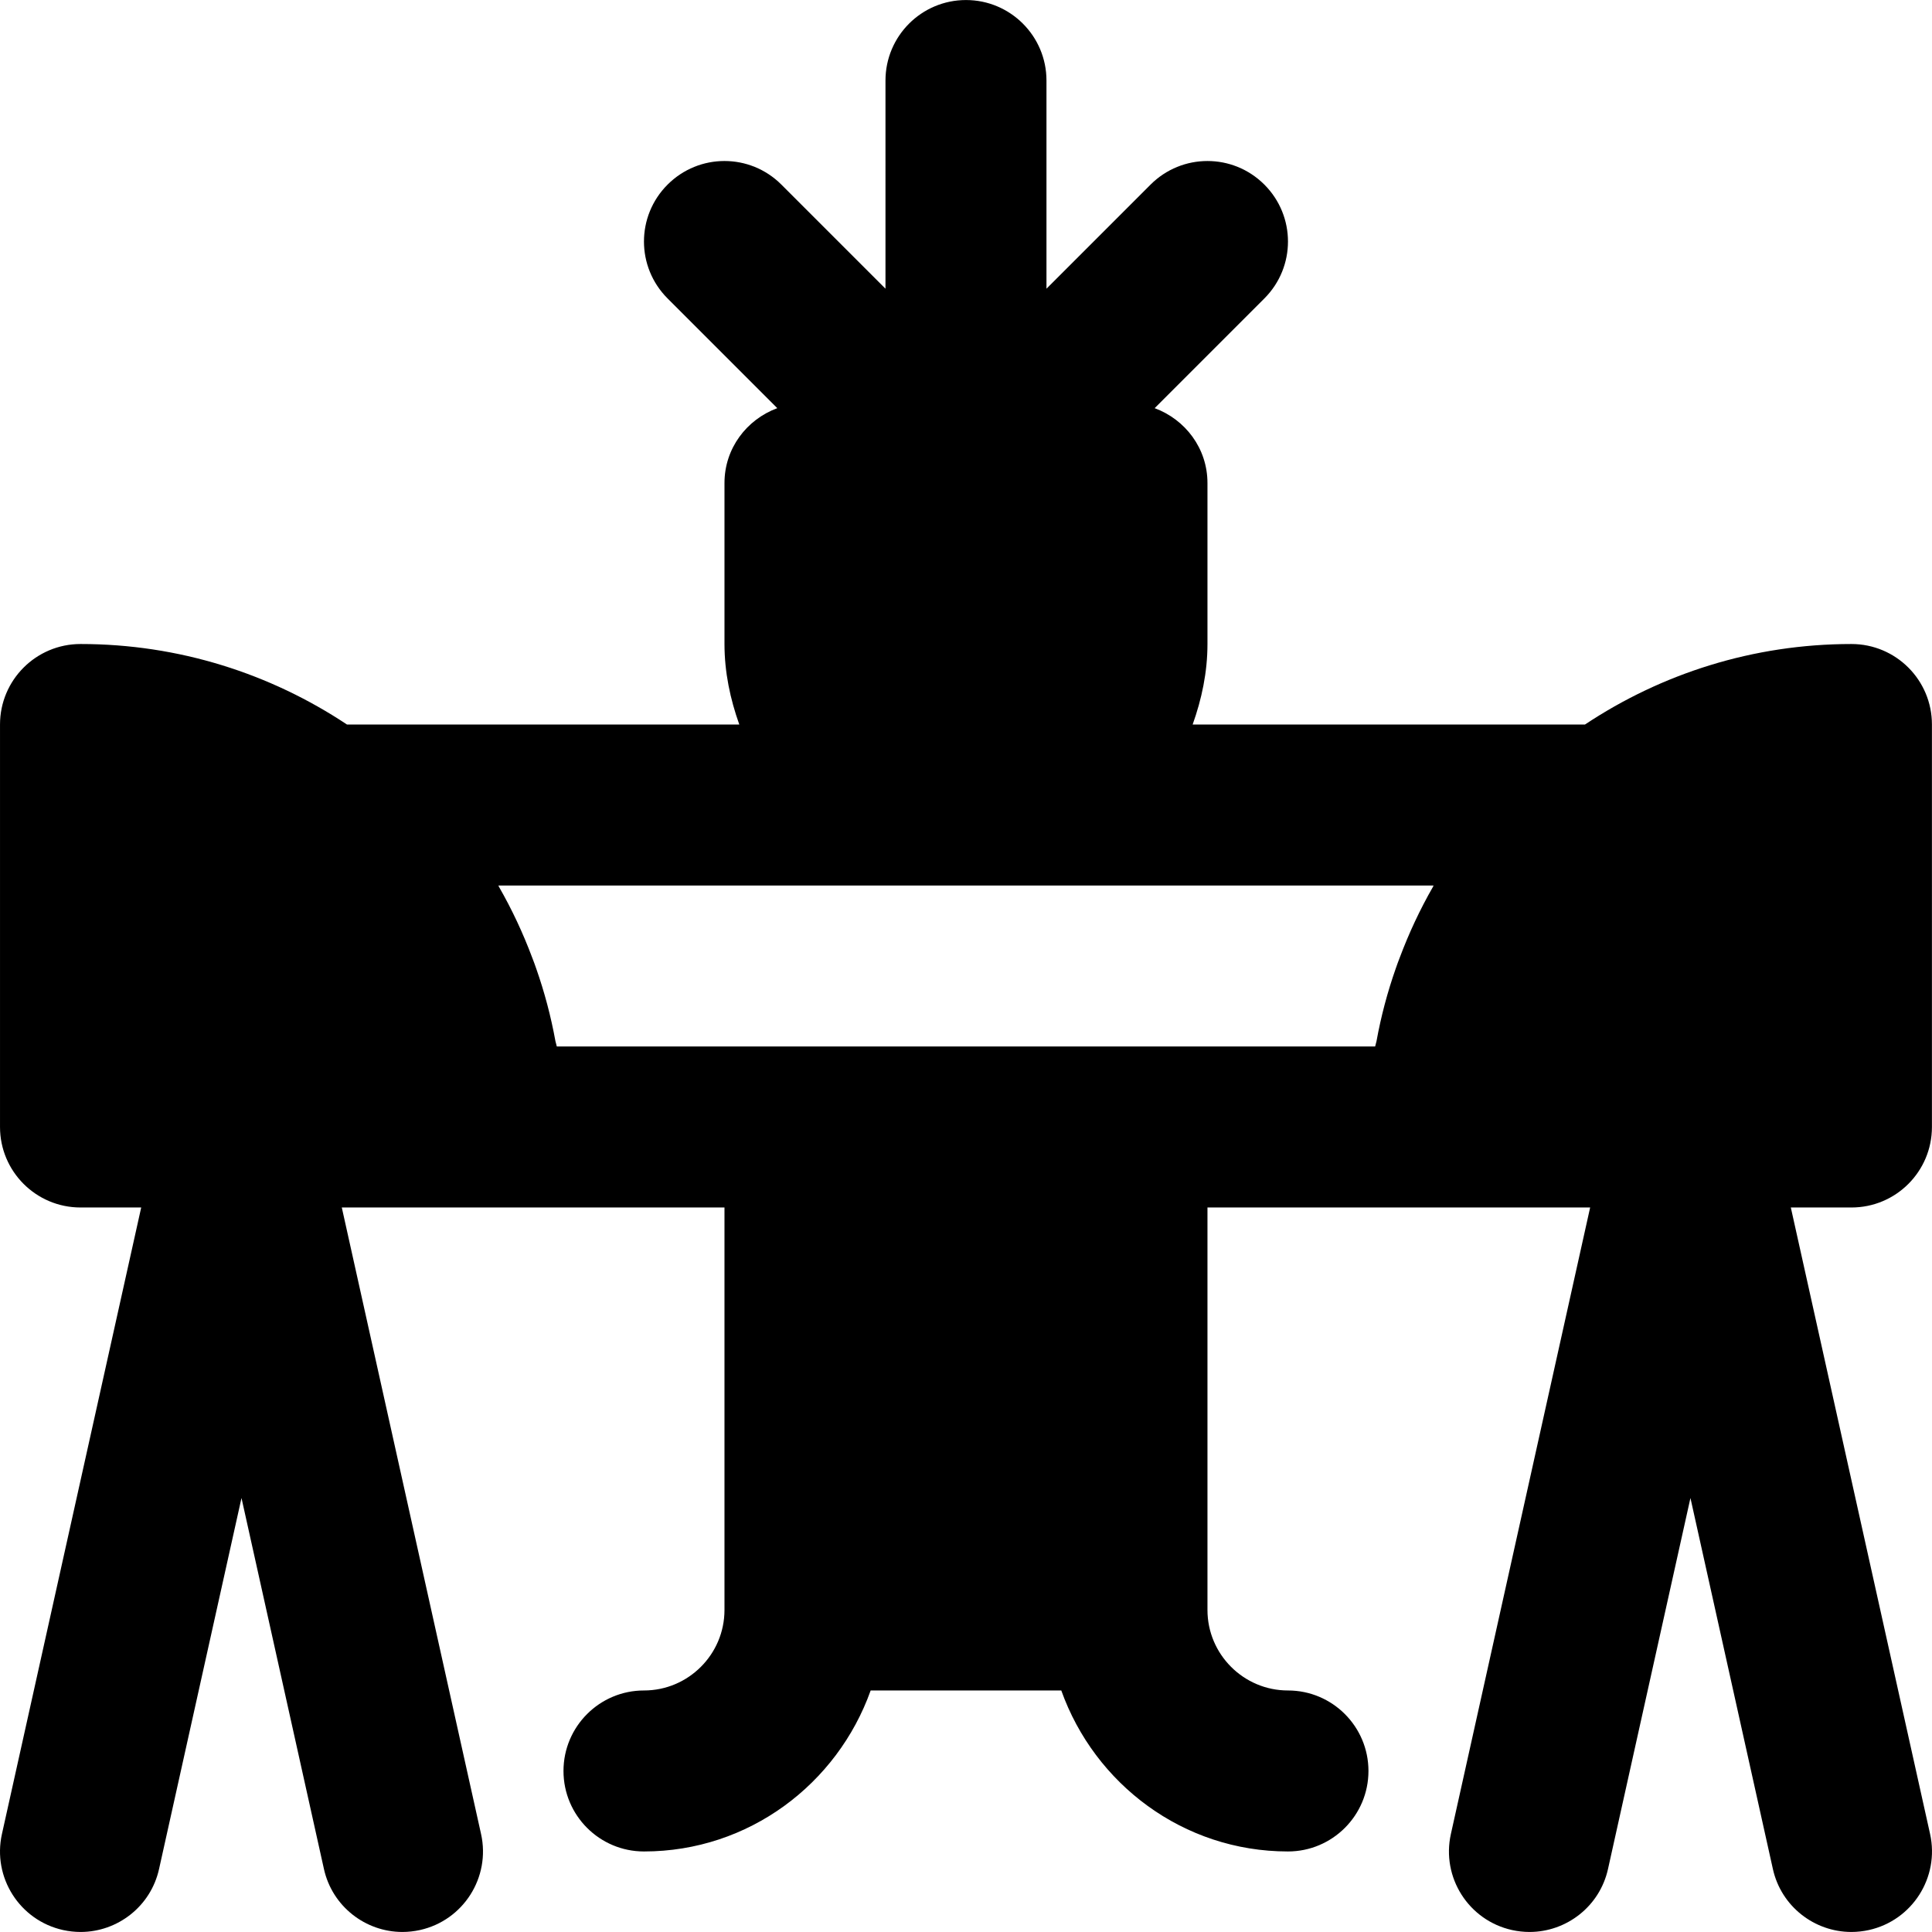<?xml version="1.0" encoding="iso-8859-1"?>
<!-- Uploaded to: SVG Repo, www.svgrepo.com, Generator: SVG Repo Mixer Tools -->
<svg fill="#000000" height="800px" width="800px" version="1.1" id="Layer_1" xmlns="http://www.w3.org/2000/svg" xmlns:xlink="http://www.w3.org/1999/xlink" 
	 viewBox="0 0 512.018 512.018" xml:space="preserve">
<g>
	<g>
		<path d="M511.511,486.046l-36.907-166.037h16.064c11.797,0,21.333-9.557,21.333-21.333V192.009
			c0-11.776-9.536-21.333-21.333-21.333c-26.091,0-50.347,7.872-70.613,21.333H316.077c2.389-6.699,3.925-13.824,3.925-21.333
			v-42.667c0-9.173-5.867-16.832-13.995-19.84l29.077-29.077c8.341-8.341,8.341-21.824,0-30.165c-8.341-8.341-21.824-8.341-30.165,0
			L277.335,76.51V21.342c0-11.776-9.557-21.333-21.333-21.333c-11.776,0-21.333,9.557-21.333,21.333V76.51l-27.584-27.584
			c-8.341-8.341-21.824-8.341-30.165,0c-8.341,8.341-8.341,21.824,0,30.165l29.077,29.077c-8.128,3.008-13.995,10.667-13.995,19.84
			v42.667c0,7.509,1.536,14.635,3.925,21.333H91.949c-20.267-13.461-44.523-21.333-70.613-21.333
			c-11.776,0-21.333,9.557-21.333,21.333v106.667c0,11.776,9.557,21.333,21.333,21.333h16.085L0.514,486.046
			c-2.56,11.499,4.693,22.891,16.192,25.451c1.557,0.341,3.115,0.512,4.651,0.512c9.771,0,18.603-6.763,20.8-16.704l21.845-98.304
			l21.845,98.304c2.197,9.941,11.029,16.704,20.8,16.704c1.536,0,3.093-0.171,4.651-0.512c11.499-2.56,18.752-13.952,16.192-25.451
			L90.583,320.009h16.085h21.333h64v106.667c0,11.755-9.579,21.333-21.333,21.333c-11.776,0-21.333,9.557-21.333,21.333
			s9.557,21.333,21.333,21.333c27.776,0,51.243-17.899,60.075-42.667h50.517c8.832,24.768,32.299,42.667,60.075,42.667
			c11.776,0,21.333-9.557,21.333-21.333s-9.557-21.333-21.333-21.333c-11.755,0-21.333-9.579-21.333-21.333V320.009h64h21.333
			h16.085l-36.907,166.037c-2.56,11.499,4.693,22.891,16.192,25.451c1.557,0.341,3.115,0.512,4.651,0.512
			c9.771,0,18.603-6.763,20.8-16.704l21.845-98.304l21.845,98.304c2.197,9.941,11.029,16.704,20.8,16.704
			c1.536,0,3.093-0.171,4.651-0.512C506.797,508.937,514.05,497.545,511.511,486.046z M379.735,235.081
			c-3.413,5.952-6.336,12.203-8.768,18.688c-0.384,0.981-0.747,1.963-1.088,2.965c-2.176,6.208-3.883,12.608-5.077,19.2
			c-0.085,0.469-0.277,0.917-0.363,1.408h-44.437h-128h-44.437c-0.085-0.491-0.277-0.939-0.363-1.408
			c-1.195-6.592-2.901-12.992-5.077-19.2c-0.341-1.003-0.704-1.984-1.088-2.965c-2.432-6.485-5.355-12.736-8.768-18.688
			c-0.085-0.128-0.107-0.277-0.192-0.405h247.851C379.842,234.804,379.821,234.953,379.735,235.081z"/>
	</g>
</g>
</svg>